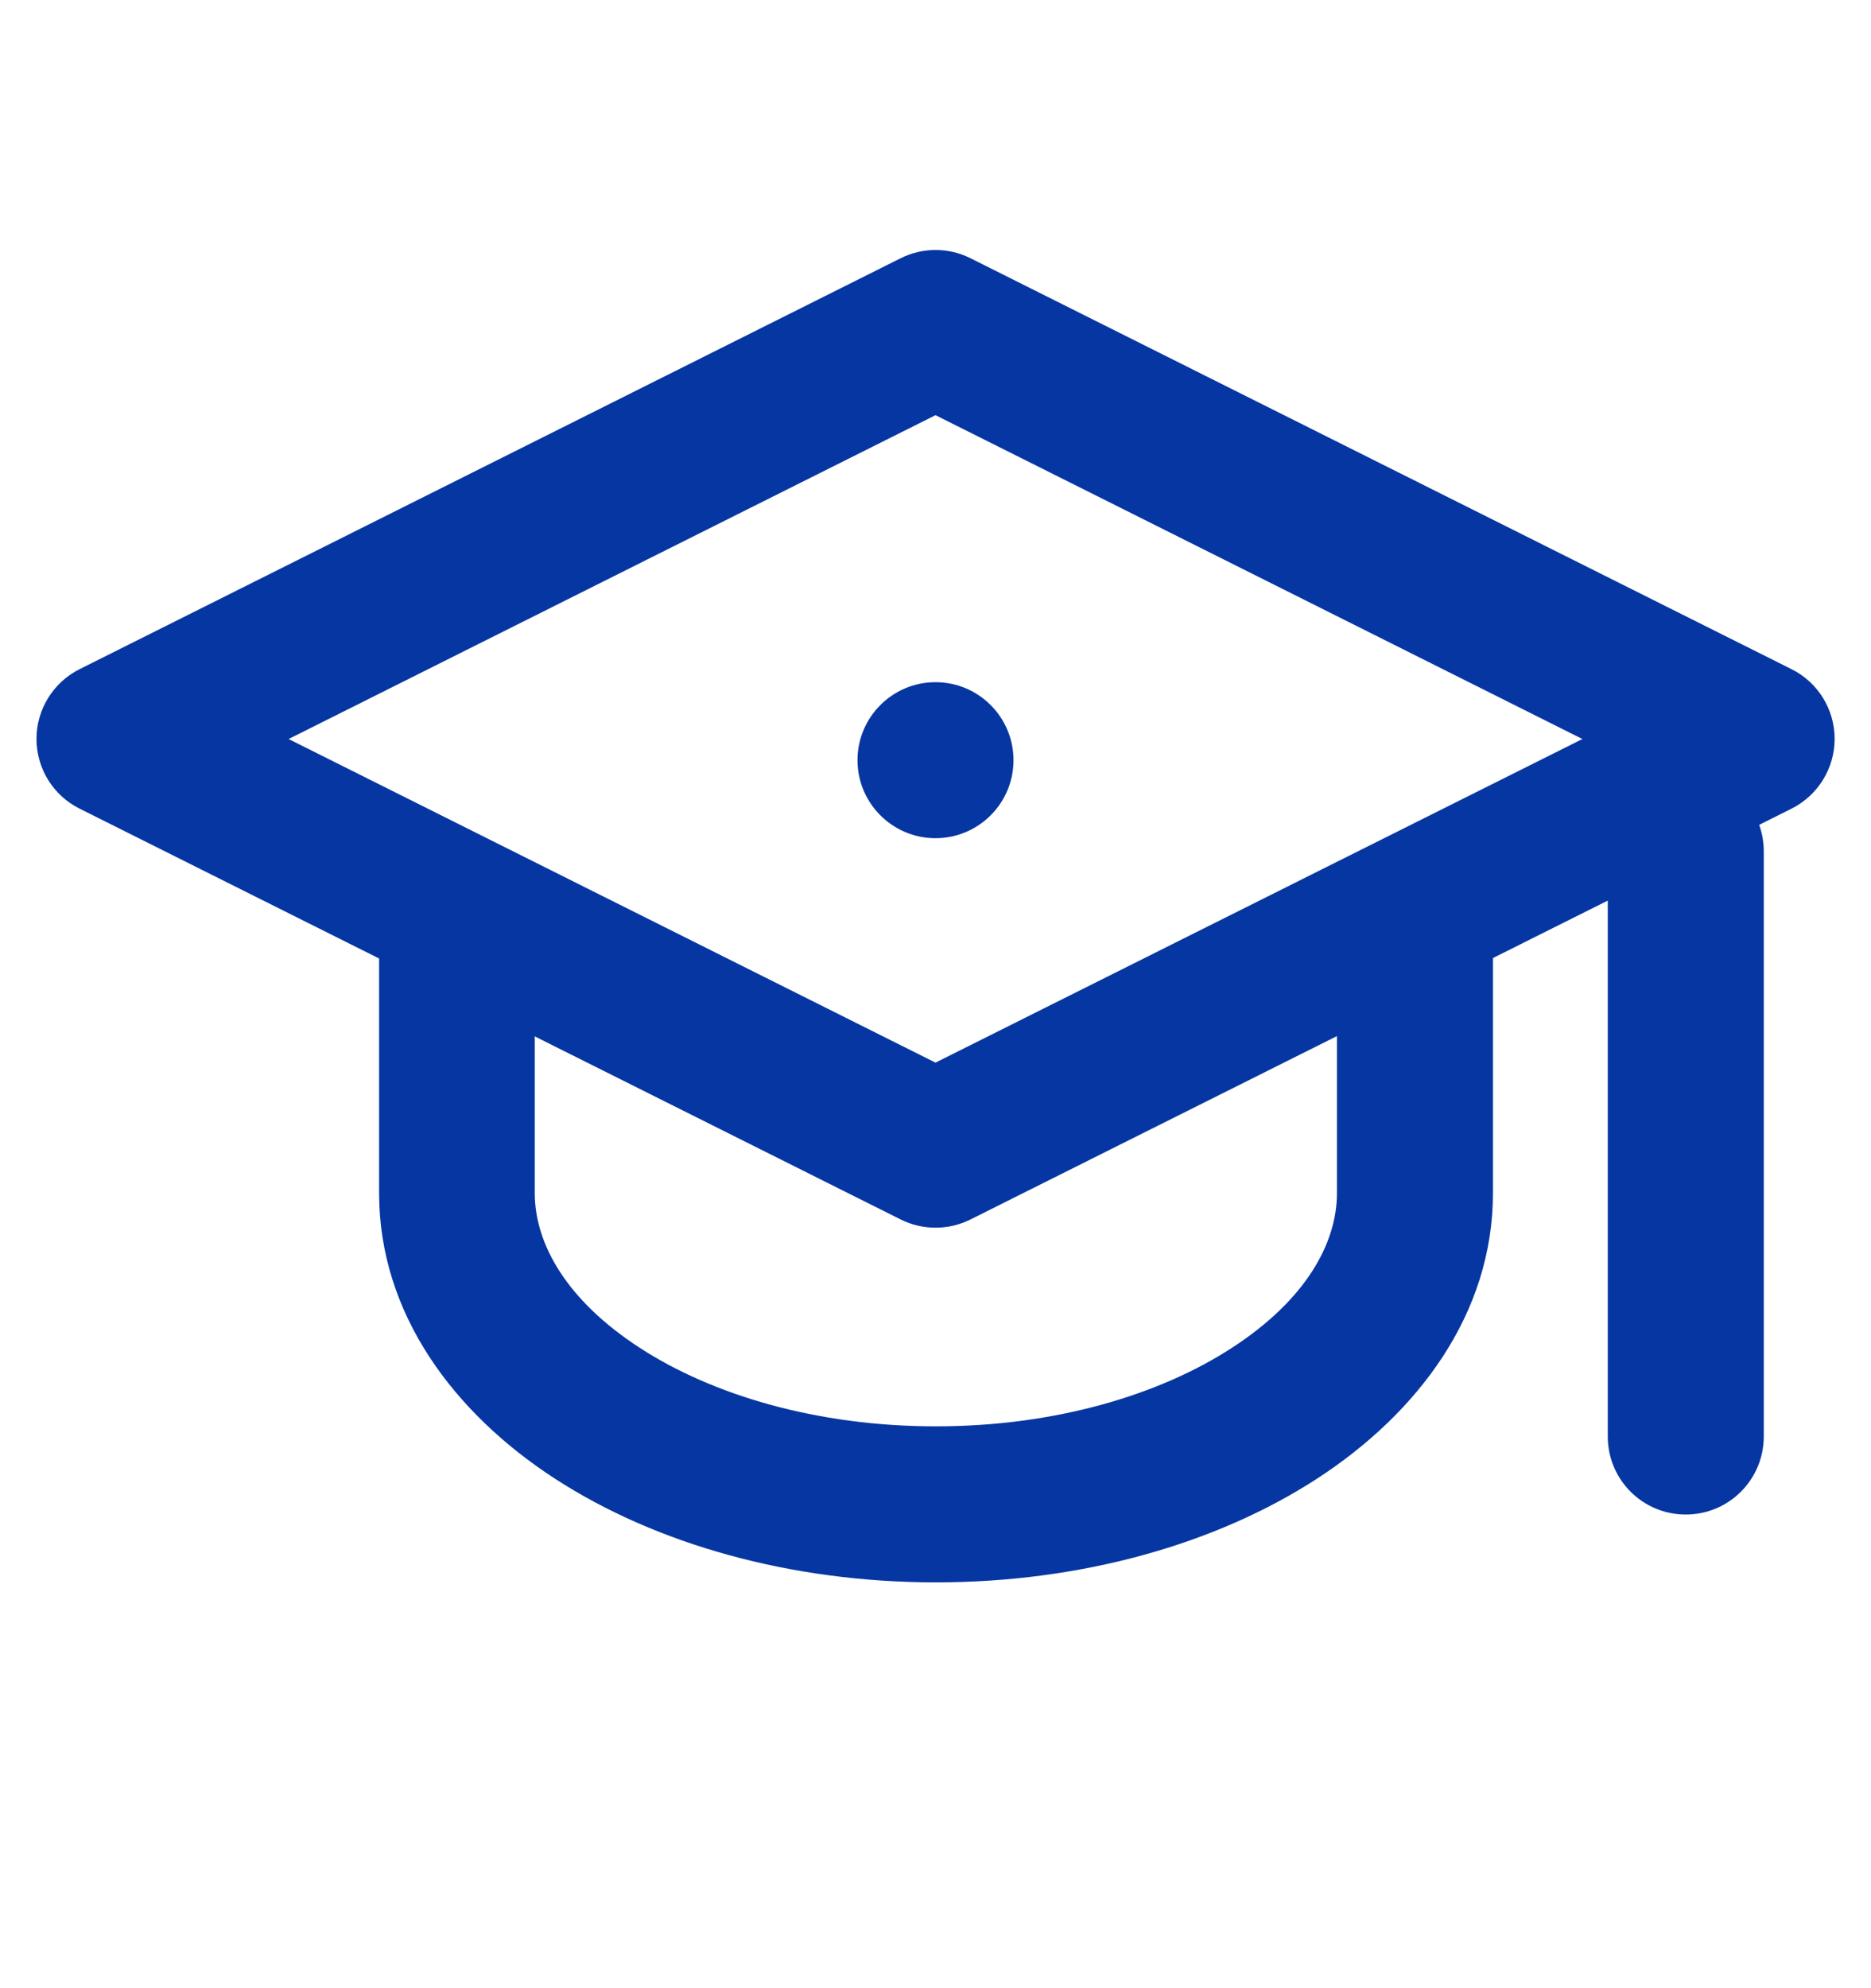 <svg height="17" viewBox="0 0 16 17" width="16" xmlns="http://www.w3.org/2000/svg">
  <g class="searchicon searchicon--courses" fill="#0636a2" fill-rule="evenodd">
    <path d="m7.702 2.208c.188-.094.409-.094.597 0l7.022 3.514c.226.113.368.344.368.596s-.143.483-.368.596l-7.022 3.513c-.188.094-.409.094-.597 0l-7.022-3.513c-.226-.113-.368-.344-.368-.596-0-.252.143-.483.368-.596zm.298 1.342-5.532 2.769 5.532 2.767 5.532-2.767z"/>
    <path d="m8 5.833c-.368 0-.667.299-.667.667s.299.667.667.667.667-.299.667-.667-.299-.667-.667-.667z"/>
    <path d="m14.416 6.612c.368 0 .667.298.667.667v5.004c0 .368-.298.667-.667.667s-.667-.298-.667-.667v-5.004c0-.368.298-.667.667-.667z"/>
    <path d="m3.906 7.321c.368 0 .667.298.667.667v2.213c0 .434.272.917.897 1.323.618.402 1.512.672 2.533.672 1.021 0 1.915-.27 2.533-.672.625-.406.897-.888.897-1.323v-2.213c0-.368.298-.667.667-.667s.667.298.667.667v2.213c0 1.036-.645 1.884-1.504 2.442-.864.561-2.019.887-3.259.887-1.241 0-2.395-.326-3.259-.887-.858-.557-1.503-1.406-1.503-2.441v-2.213c0-.368.298-.667.667-.667z"/>
  </g>
</svg>
